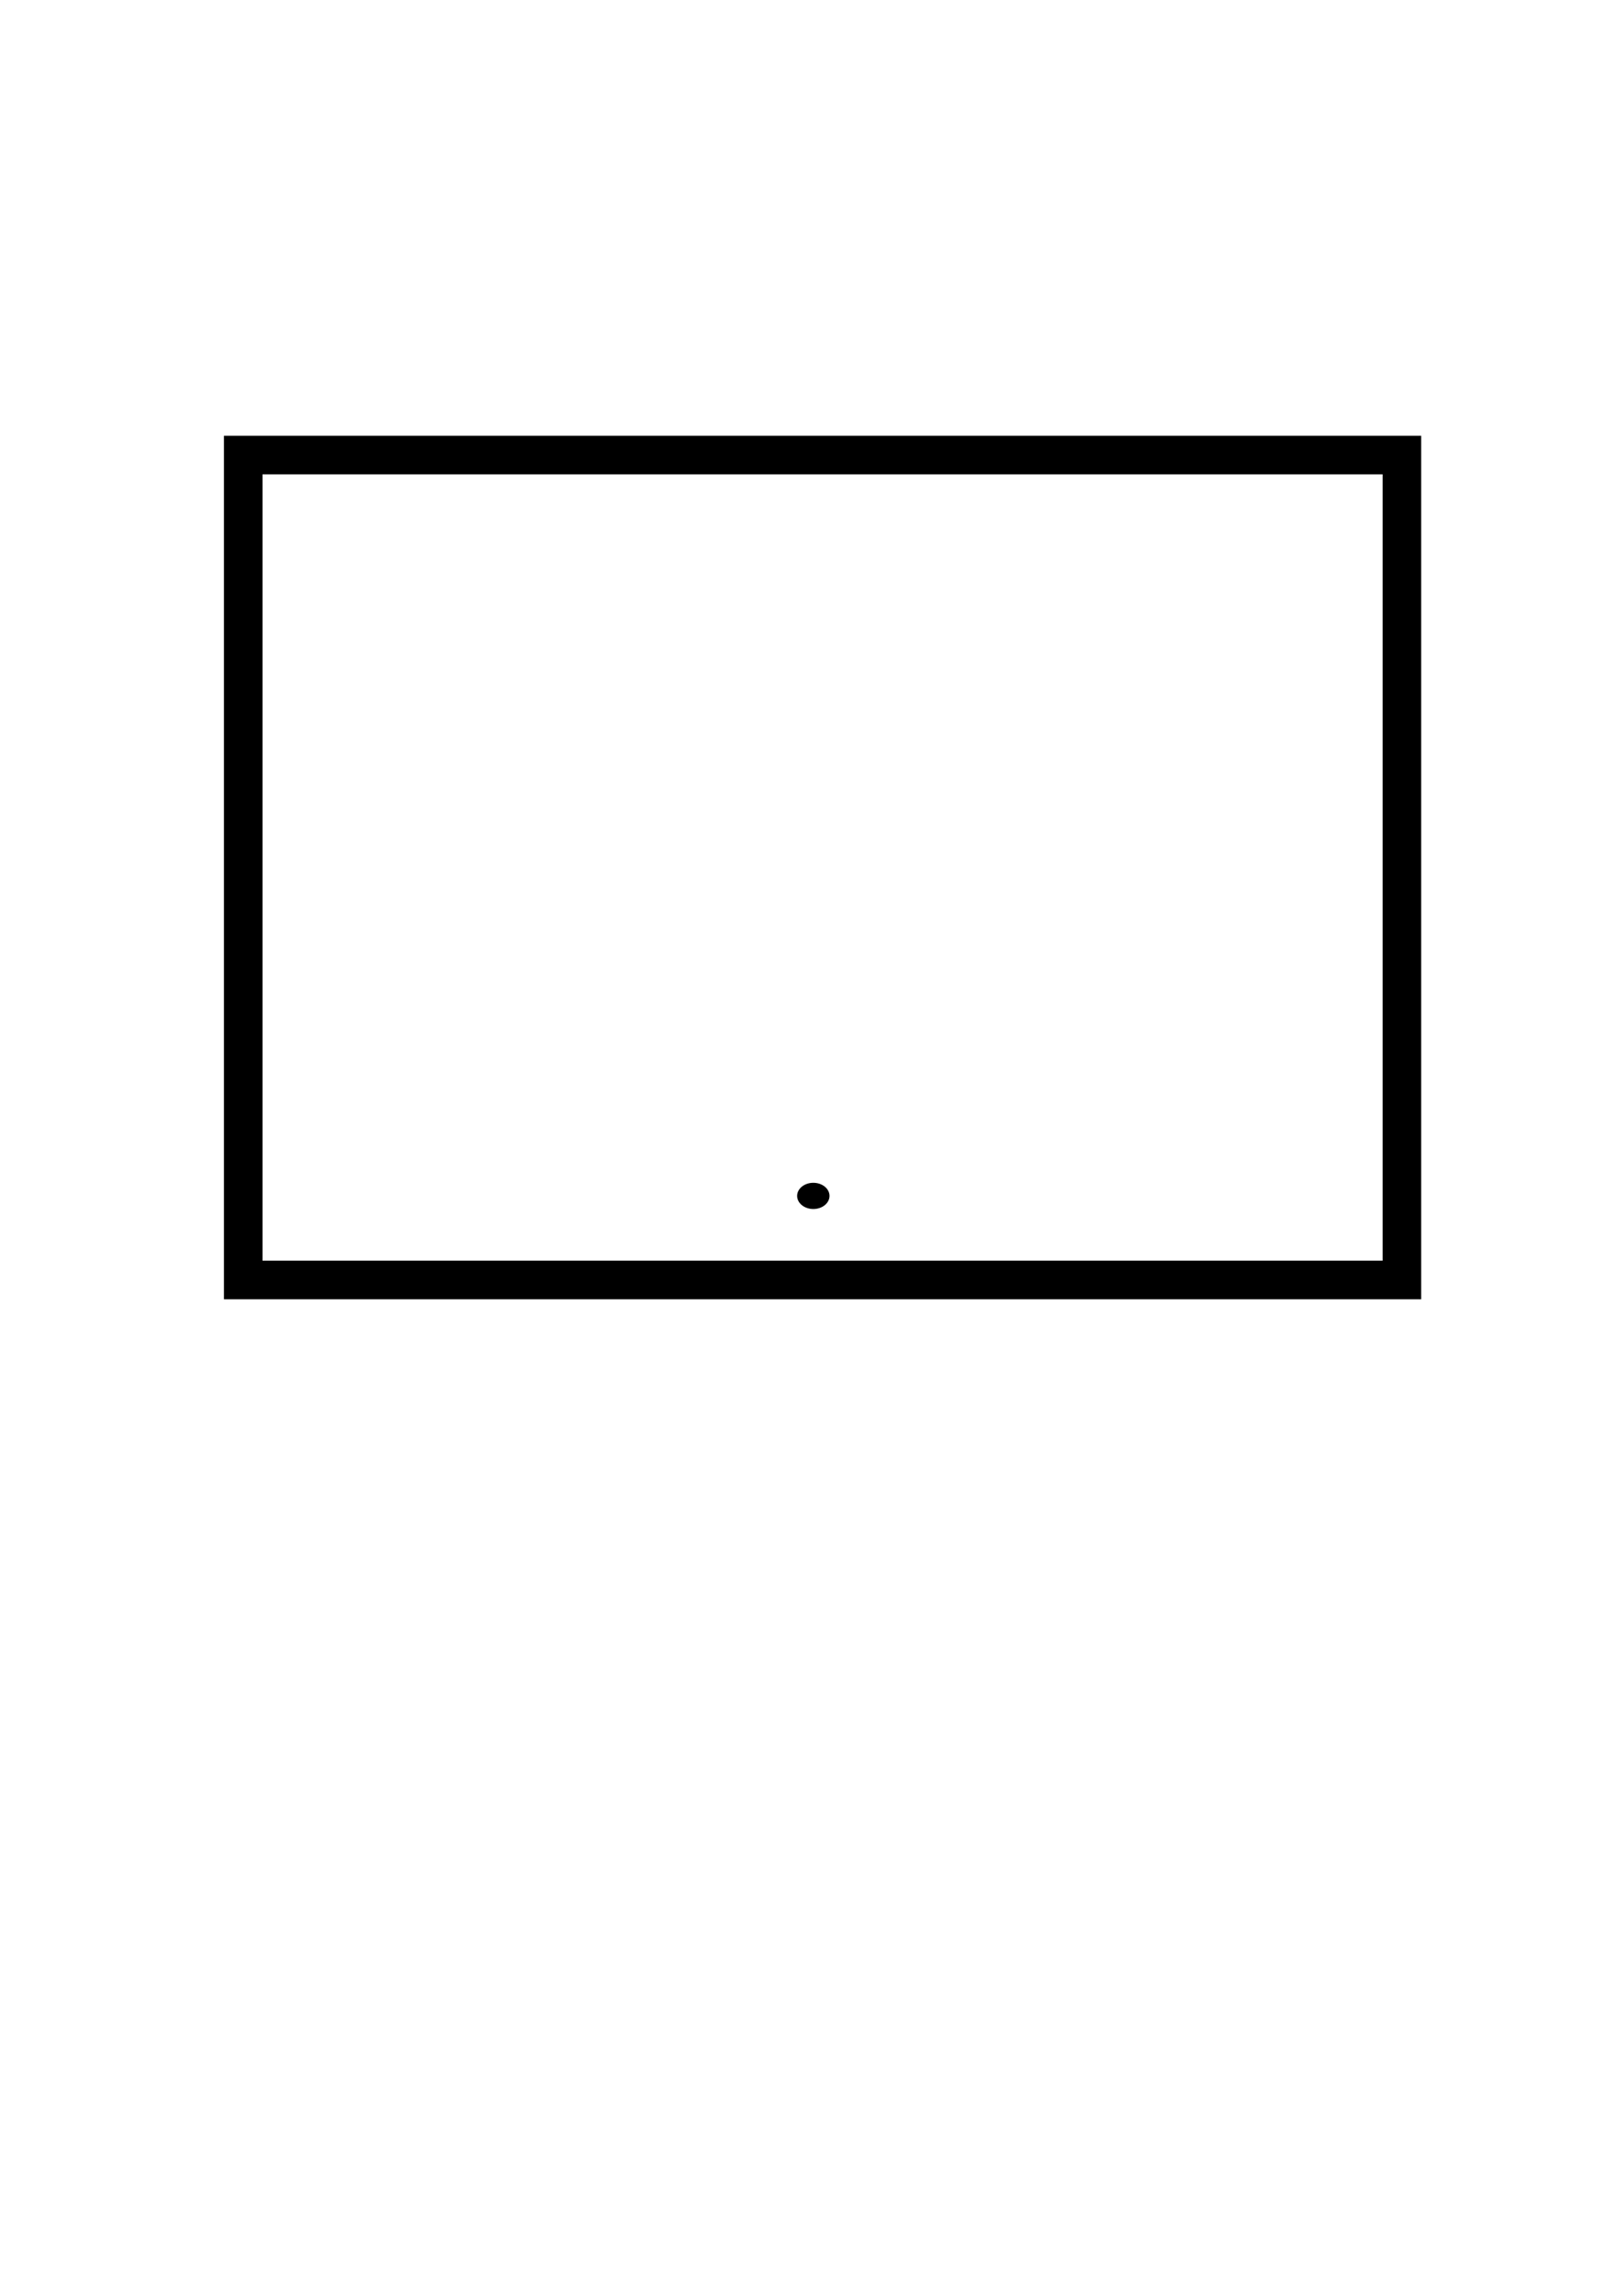 <?xml version="1.0" encoding="utf-8"?>
<!-- Generator: Adobe Illustrator 28.0.0, SVG Export Plug-In . SVG Version: 6.00 Build 0)  -->
<svg version="1.1" id="Livello_1" xmlns="http://www.w3.org/2000/svg" xmlns:xlink="http://www.w3.org/1999/xlink" x="0px" y="0px"
	 viewBox="0 0 419.5 595.3" style="enable-background:new 0 0 419.5 595.3;" xml:space="preserve">
<style type="text/css">
	.st0{fill:none;stroke:#000000;stroke-width:10;stroke-miterlimit:10;}
</style>
<rect x="63.1" y="118" class="st0" width="300.6" height="213.9"/>
<ellipse cx="211" cy="310.1" rx="4.2" ry="3.4"/>
</svg>
